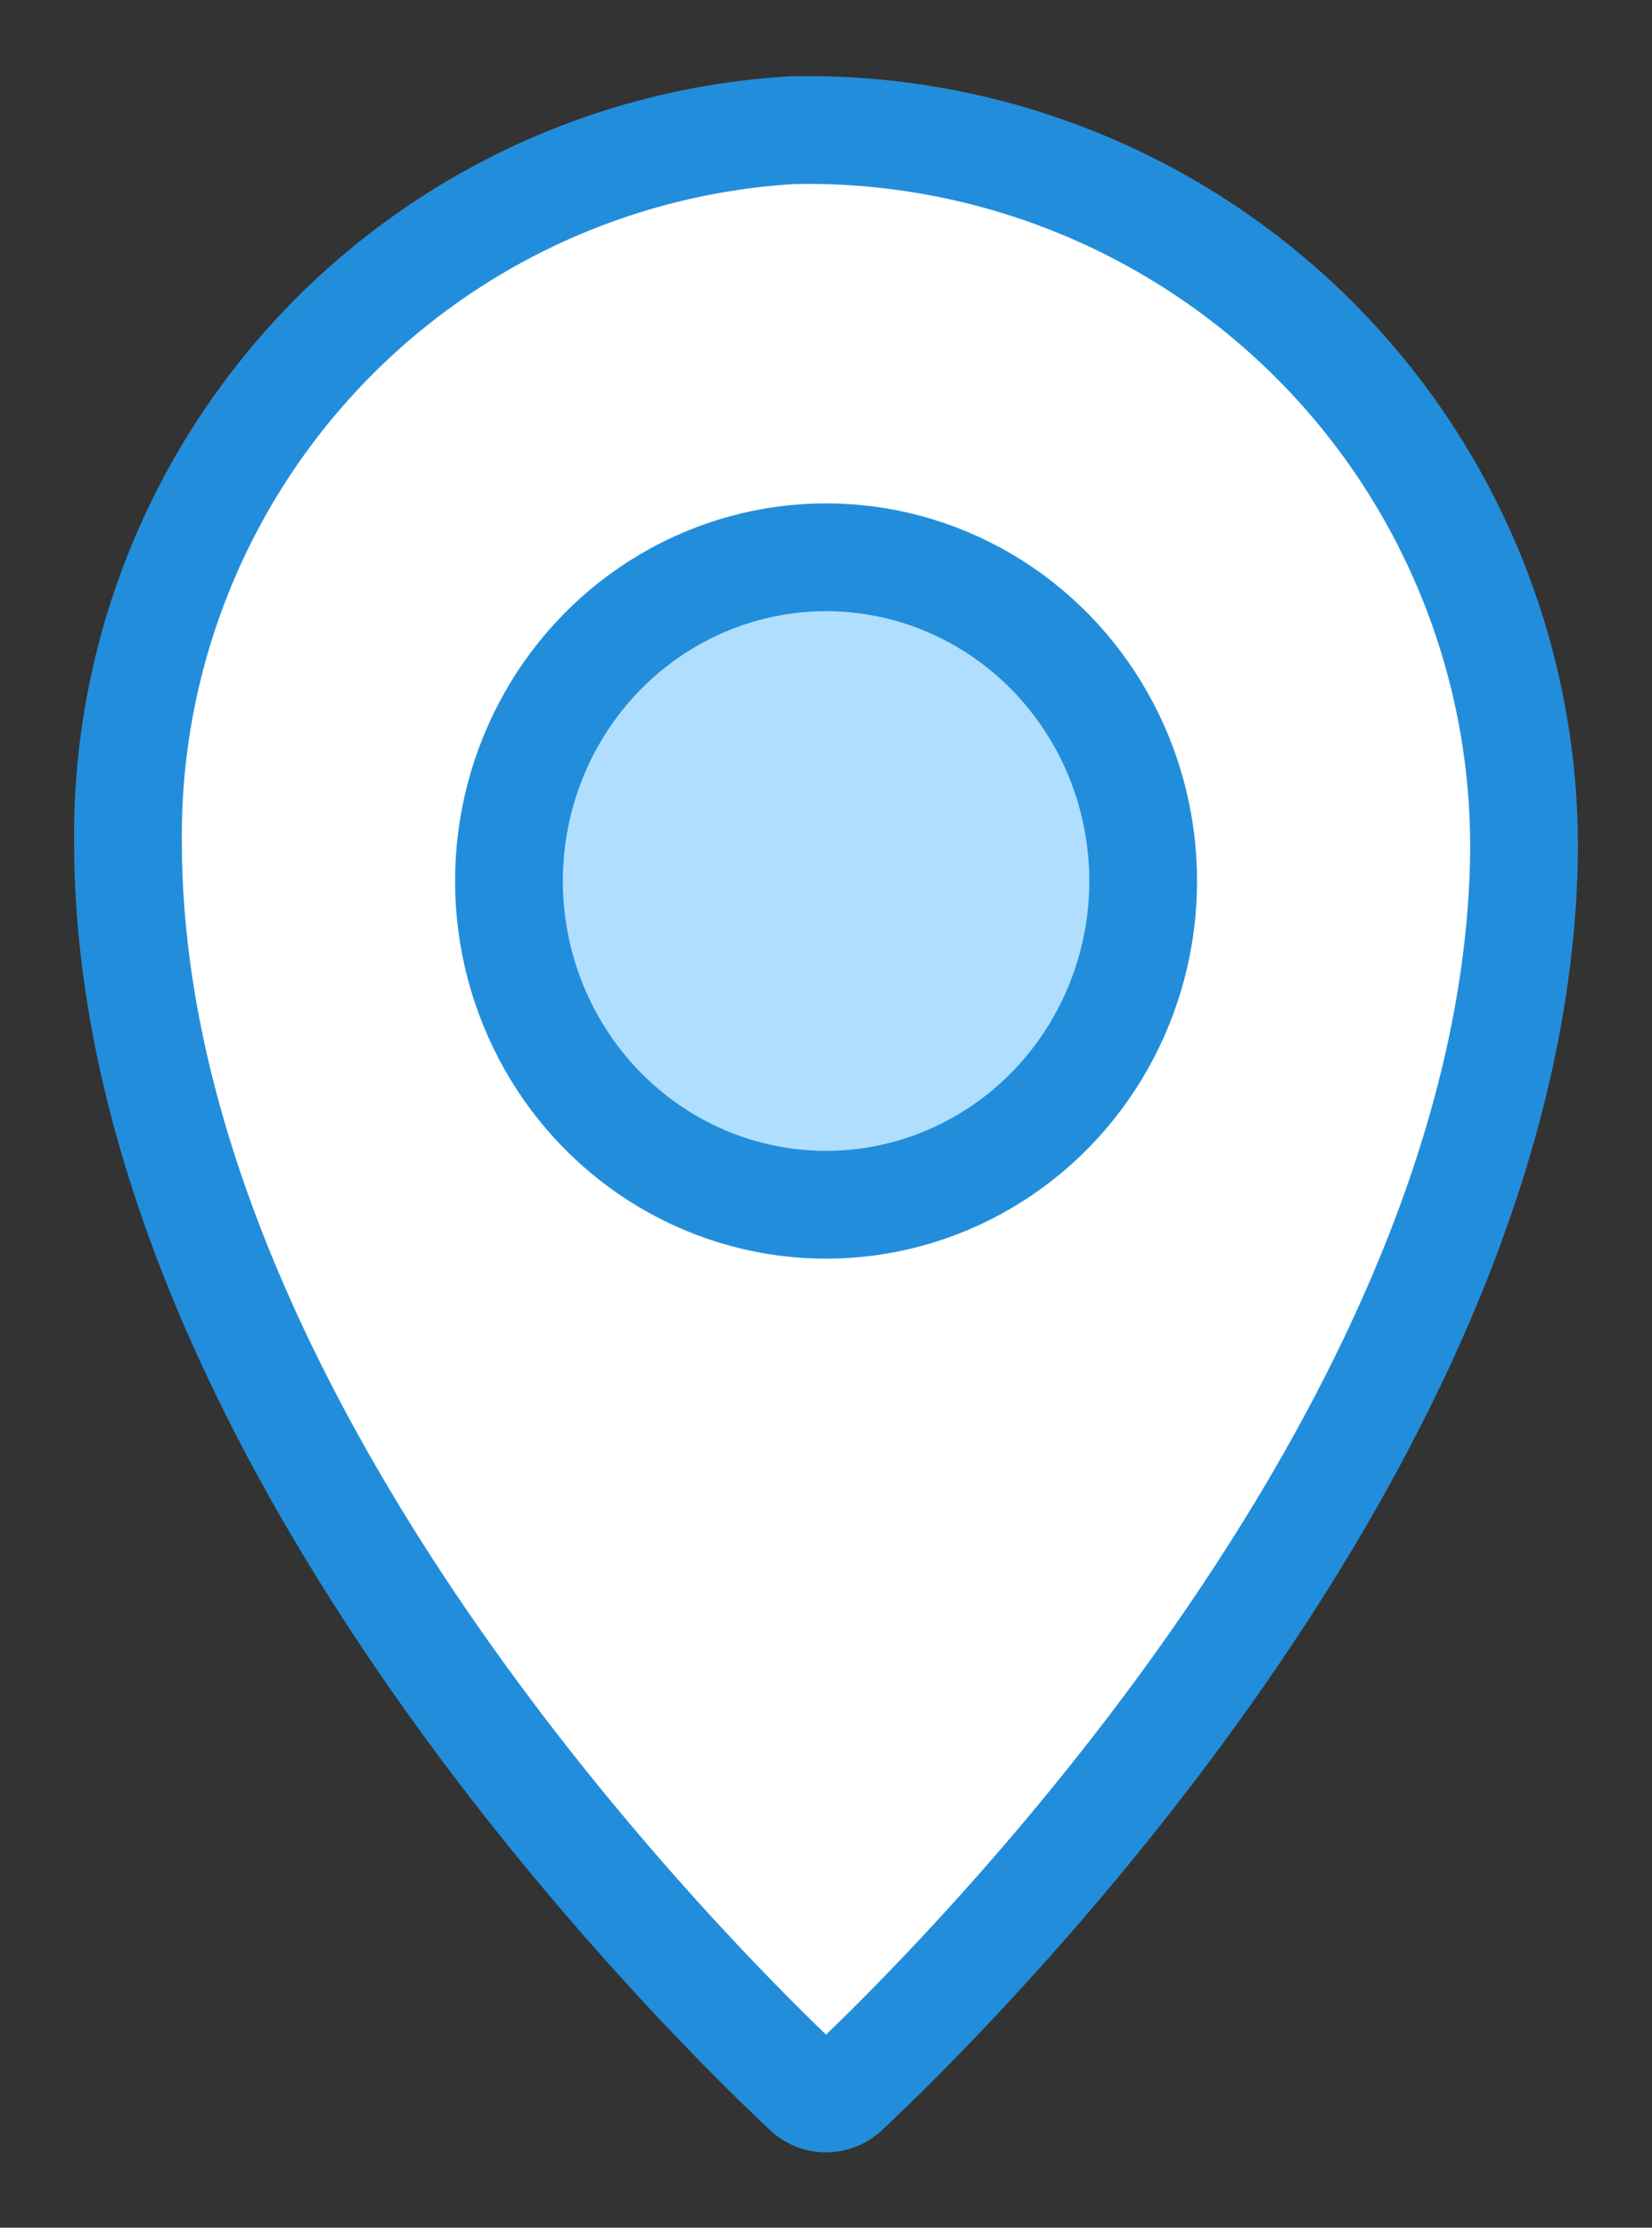 <svg xmlns="http://www.w3.org/2000/svg" width="23" height="31"><rect width="100%" height="100%" fill="#333333" stroke="none"/><defs><clipPath id="a"><path data-name="長方形 16250" transform="translate(-1 -1)" fill="none" d="M0 0h23v31H0z"/></clipPath></defs><g data-name="グループ 7304"><g data-name="グループ 3359" transform="translate(1 1)" clip-path="url(#a)"><path data-name="パス 1922" d="M20.212 11.136c-.266 7.944-7.9 15.51-9.443 16.957a.387.387 0 01-.537 0c-1.565-1.47-9.45-9.282-9.45-17.381a9.83 9.83 0 019.242-9.9 9.969 9.969 0 0110.188 10.324z" fill="#fff" stroke="#228edb" stroke-linecap="round" stroke-linejoin="round" stroke-width="1.5"/><path data-name="パス 1923" d="M14.917 11.261a4.416 4.416 0 11-4.415-4.5 4.461 4.461 0 014.415 4.5" fill="#afdeff"/><ellipse data-name="楕円形 159" cx="4.415" cy="4.505" rx="4.415" ry="4.505" transform="translate(6.086 6.755)" fill="none" stroke="#228edb" stroke-linecap="round" stroke-linejoin="round" stroke-width="1.5"/></g></g></svg>